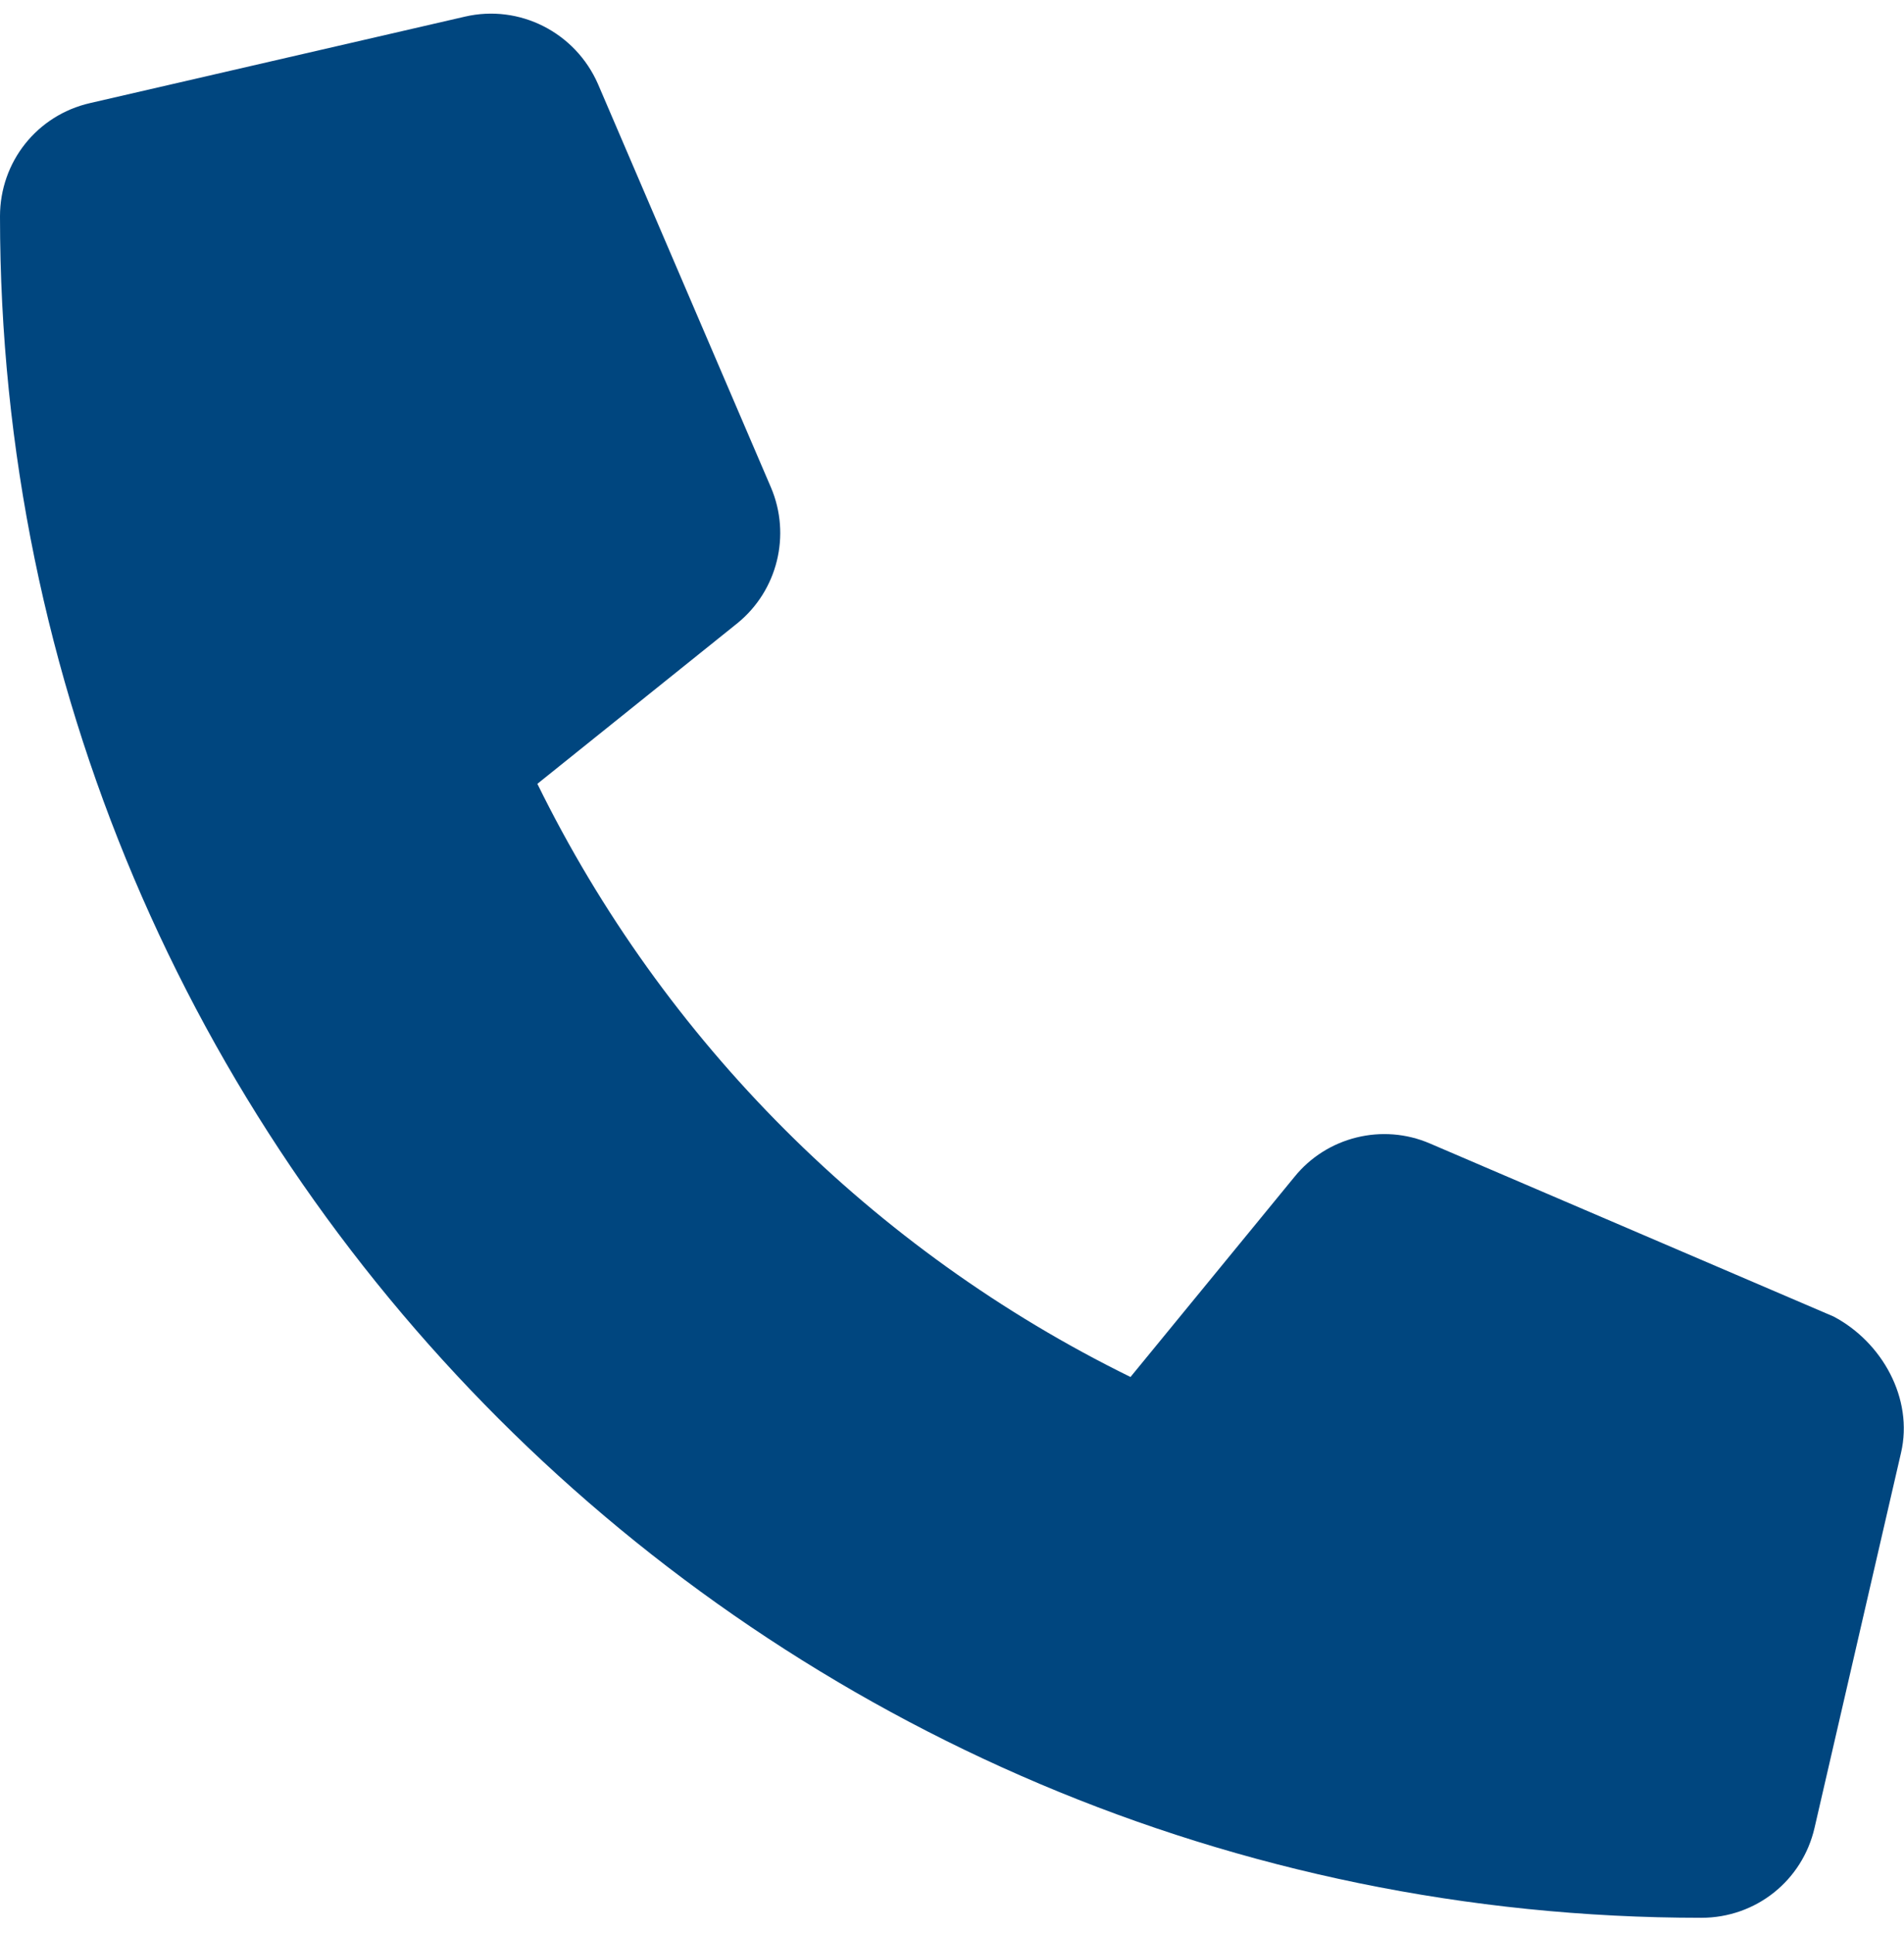 <svg width="65" height="66" viewBox="0 0 65 66" fill="none" xmlns="http://www.w3.org/2000/svg">
<path d="M64.898 49.597L61.947 62.394C61.532 64.203 59.942 65.469 58.08 65.469C26.051 65.466 0 39.415 0 7.385C0 5.524 1.266 3.932 3.075 3.519L15.872 0.568C17.735 0.136 19.64 1.103 20.414 2.868L26.32 16.642C27.01 18.265 26.545 20.155 25.18 21.27L18.345 26.758C22.659 35.546 29.803 42.691 38.594 47.007L44.19 40.177C45.293 38.809 47.197 38.335 48.82 39.038L62.594 44.942C64.251 45.814 65.33 47.743 64.898 49.597Z" fill="#00467F"/>
</svg>
